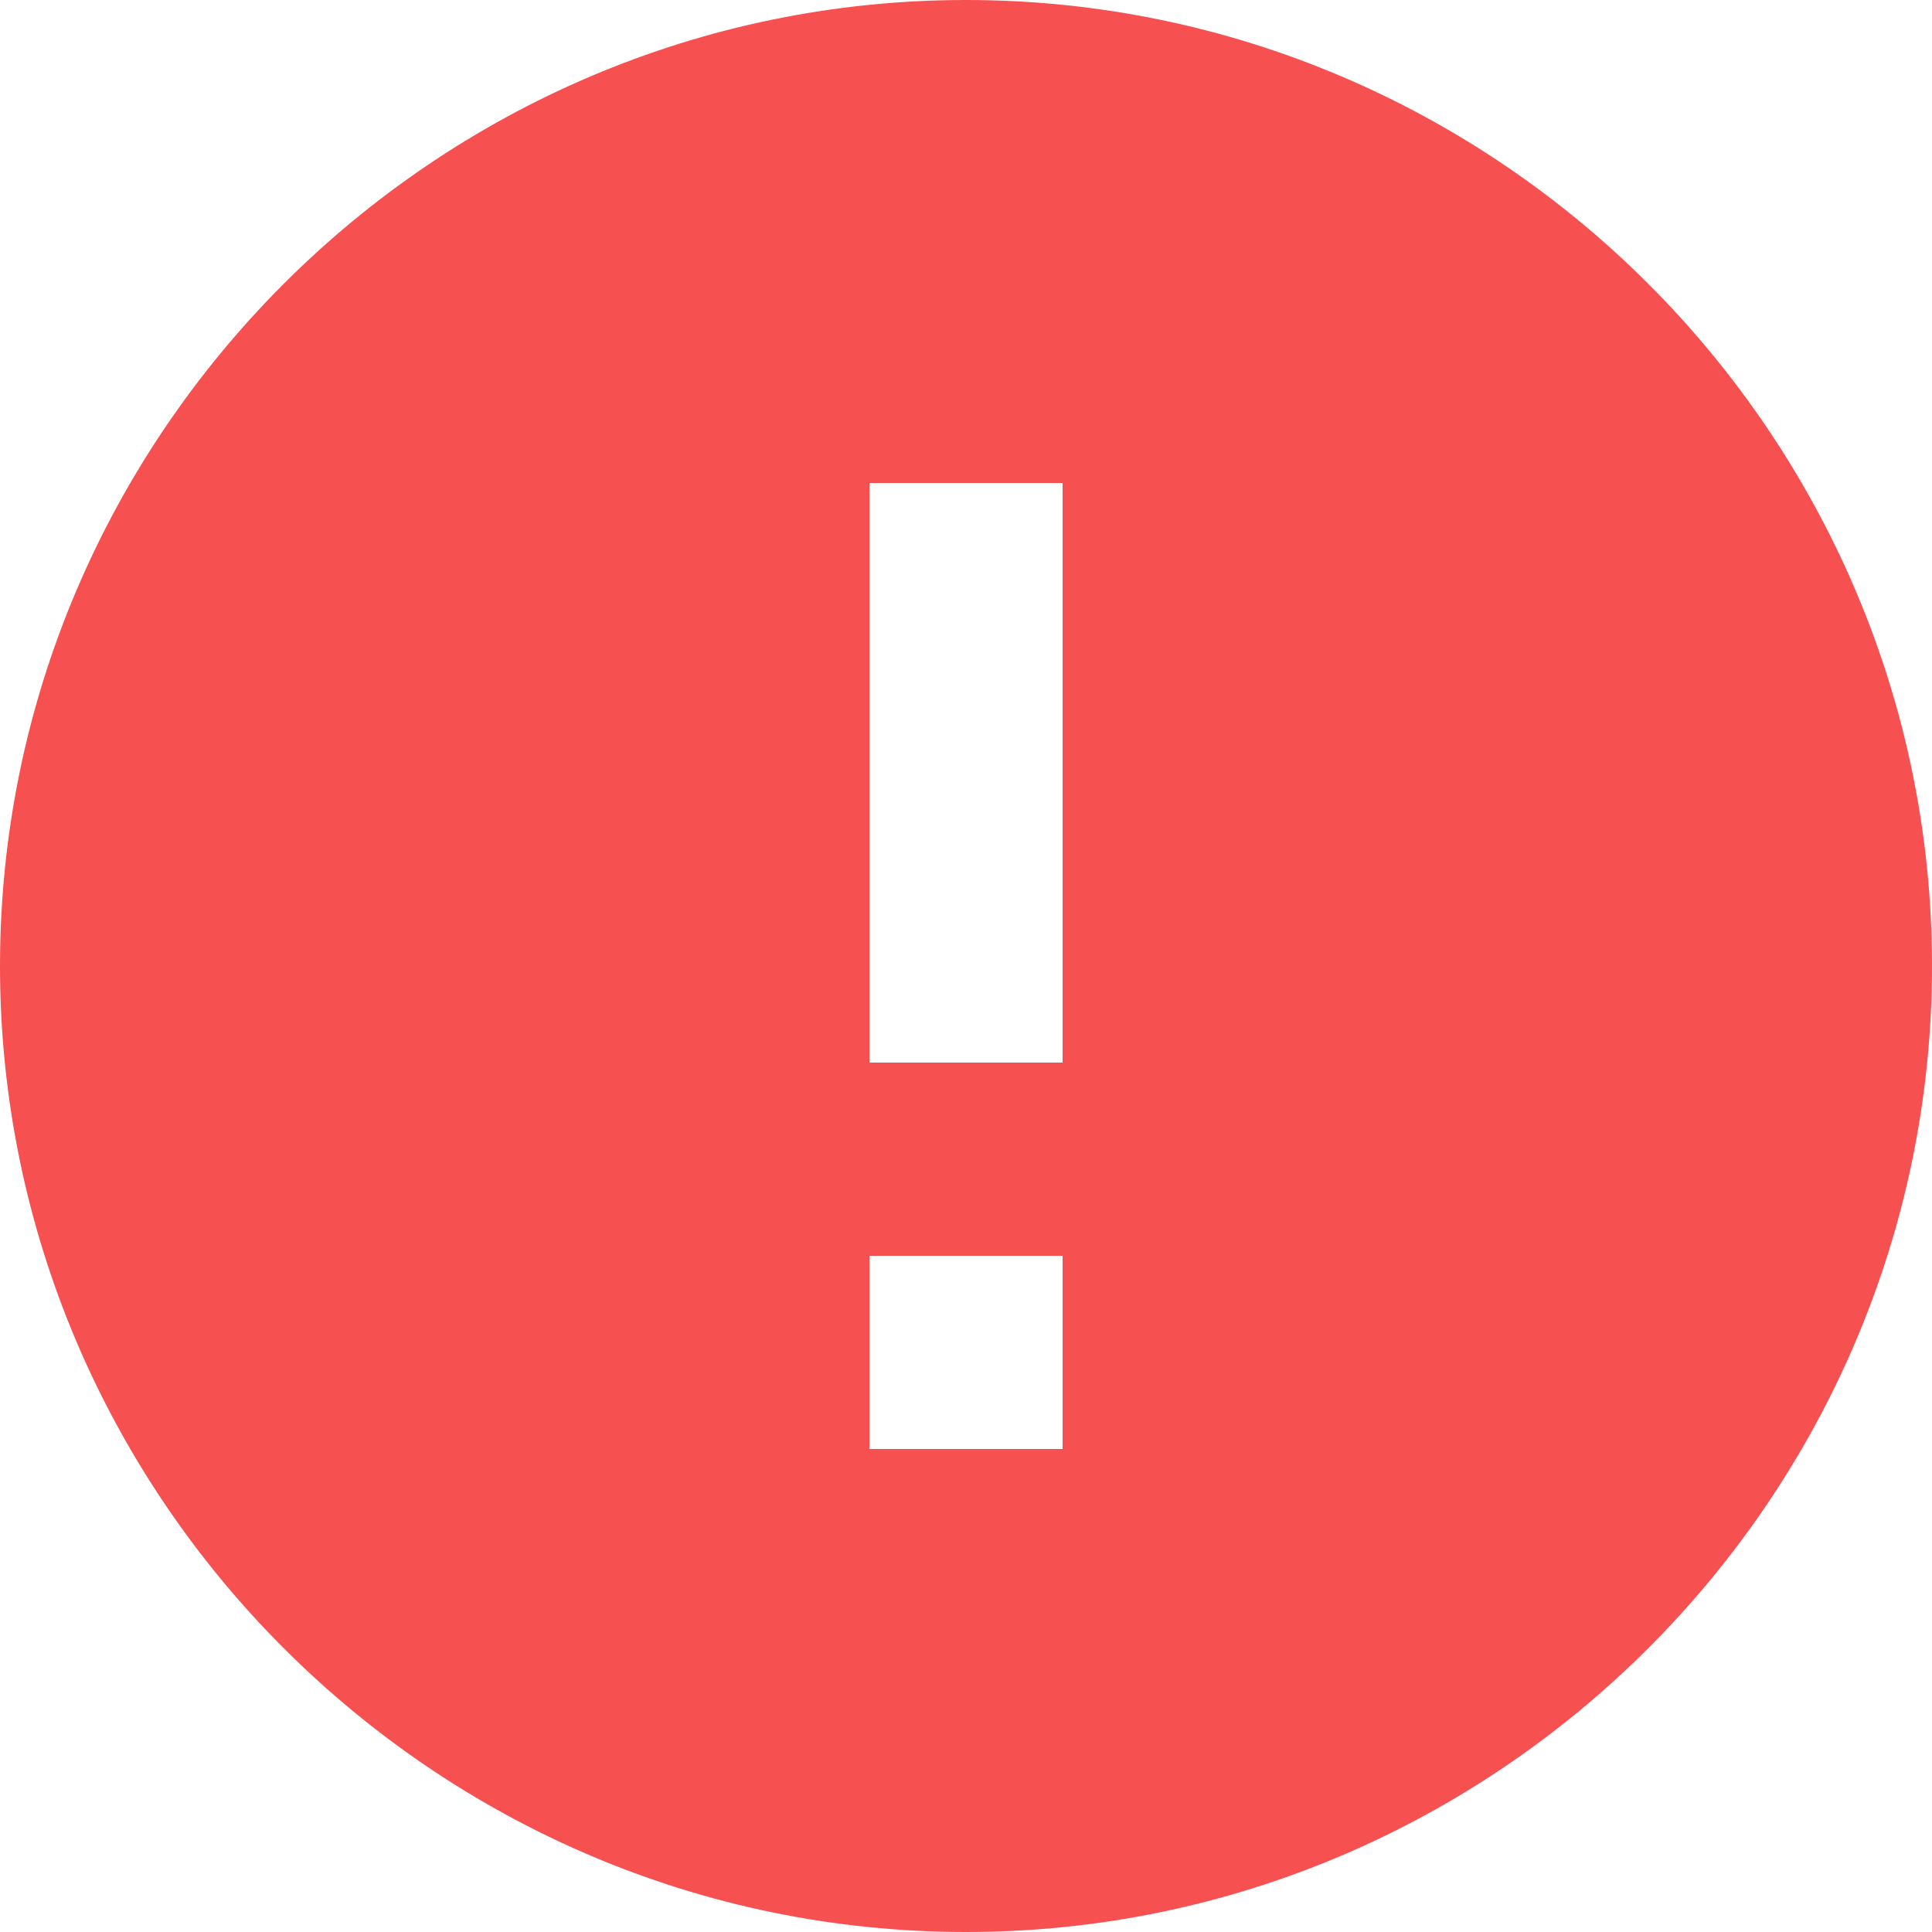 <?xml version="1.0" encoding="utf-8"?>
<!-- Generator: Adobe Illustrator 24.1.2, SVG Export Plug-In . SVG Version: 6.00 Build 0)  -->
<svg version="1.1" id="Layer_1" xmlns="http://www.w3.org/2000/svg" xmlns:xlink="http://www.w3.org/1999/xlink" x="0px" y="0px"
	 viewBox="0 0 800 800" style="enable-background:new 0 0 800 800;" xml:space="preserve">
<style type="text/css">
	.st0{fill:#F75050;stroke:#F75050;stroke-width:7.999999e-03;stroke-miterlimit:133.333;}
	.st1{fill:none;stroke:#F75050;stroke-width:7.999999e-03;stroke-miterlimit:133.333;}
</style>
<g id="SVGRepo_bgCarrier">
</g>
<g id="SVGRepo_tracerCarrier">
</g>
<g id="SVGRepo_iconCarrier">
	<path class="st0" d="M400,0C180,0,0,180,0,400s180,400,400,400s400-180,400-400S620,0,400,0z M440,600h-80v-80h80V600z M440,440
		h-80V200h80V440z"/>
	<rect class="st1" width="800" height="800"/>
</g>
</svg>
